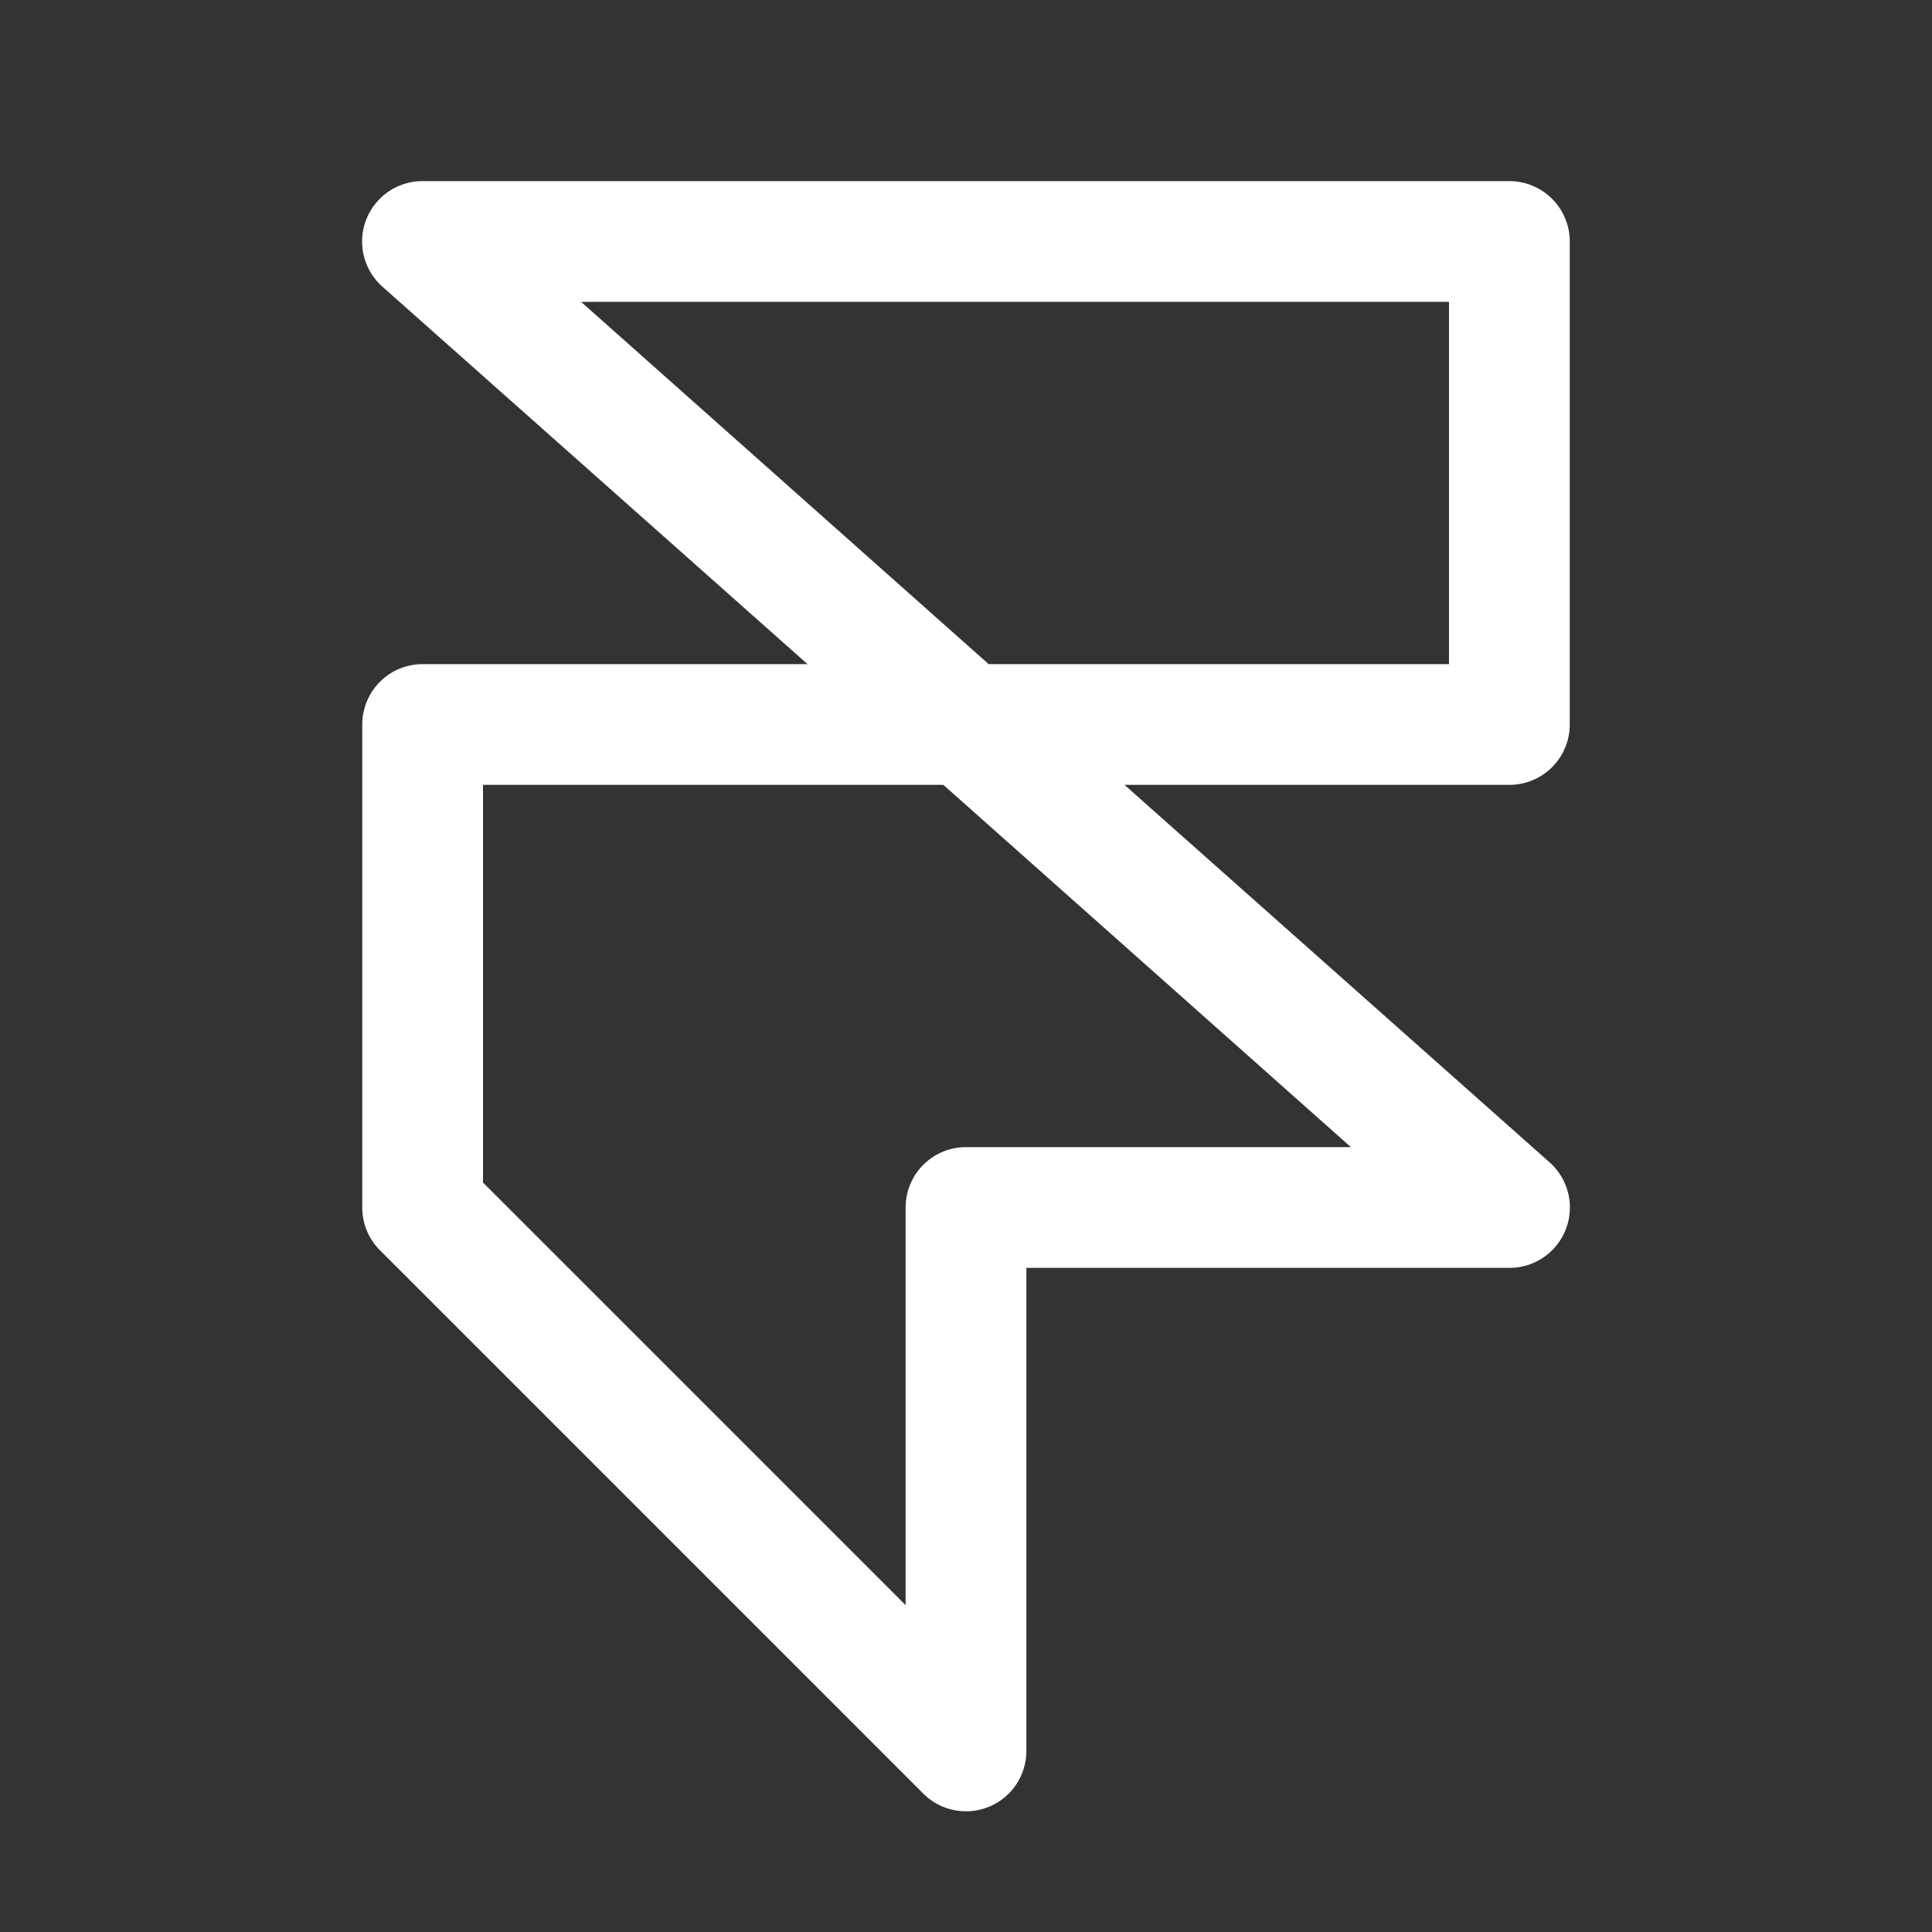 <svg xmlns:xlink="http://www.w3.org/1999/xlink" xmlns="http://www.w3.org/2000/svg" viewBox="0 0 256 256" style="user-select: none; width: 100%; height: 100%; display: inline-block; fill: rgb(255, 255, 255); color: rgb(255, 255, 255); flex-shrink: 0;" width="256" height="256"><rect x="0" y="0" width="256" height="256" fill="#333333" stroke="none"/><g fill="#FFFFFF"><path d="M208,96V32a8,8,0,0,0-8-8H56a8,8,0,0,0-5.31,14L107,88H56a8,8,0,0,0-8,8v64a8,8,0,0,0,2.34,5.66l72,72A8,8,0,0,0,136,232V168h64a8,8,0,0,0,5.31-14L149,104h51A8,8,0,0,0,208,96Zm-29,56H128a8,8,0,0,0-8,8v52.69l-56-56V104h61Zm13-64H131L77,40H192Z" fill="#FFFFFF"></path></g></svg>